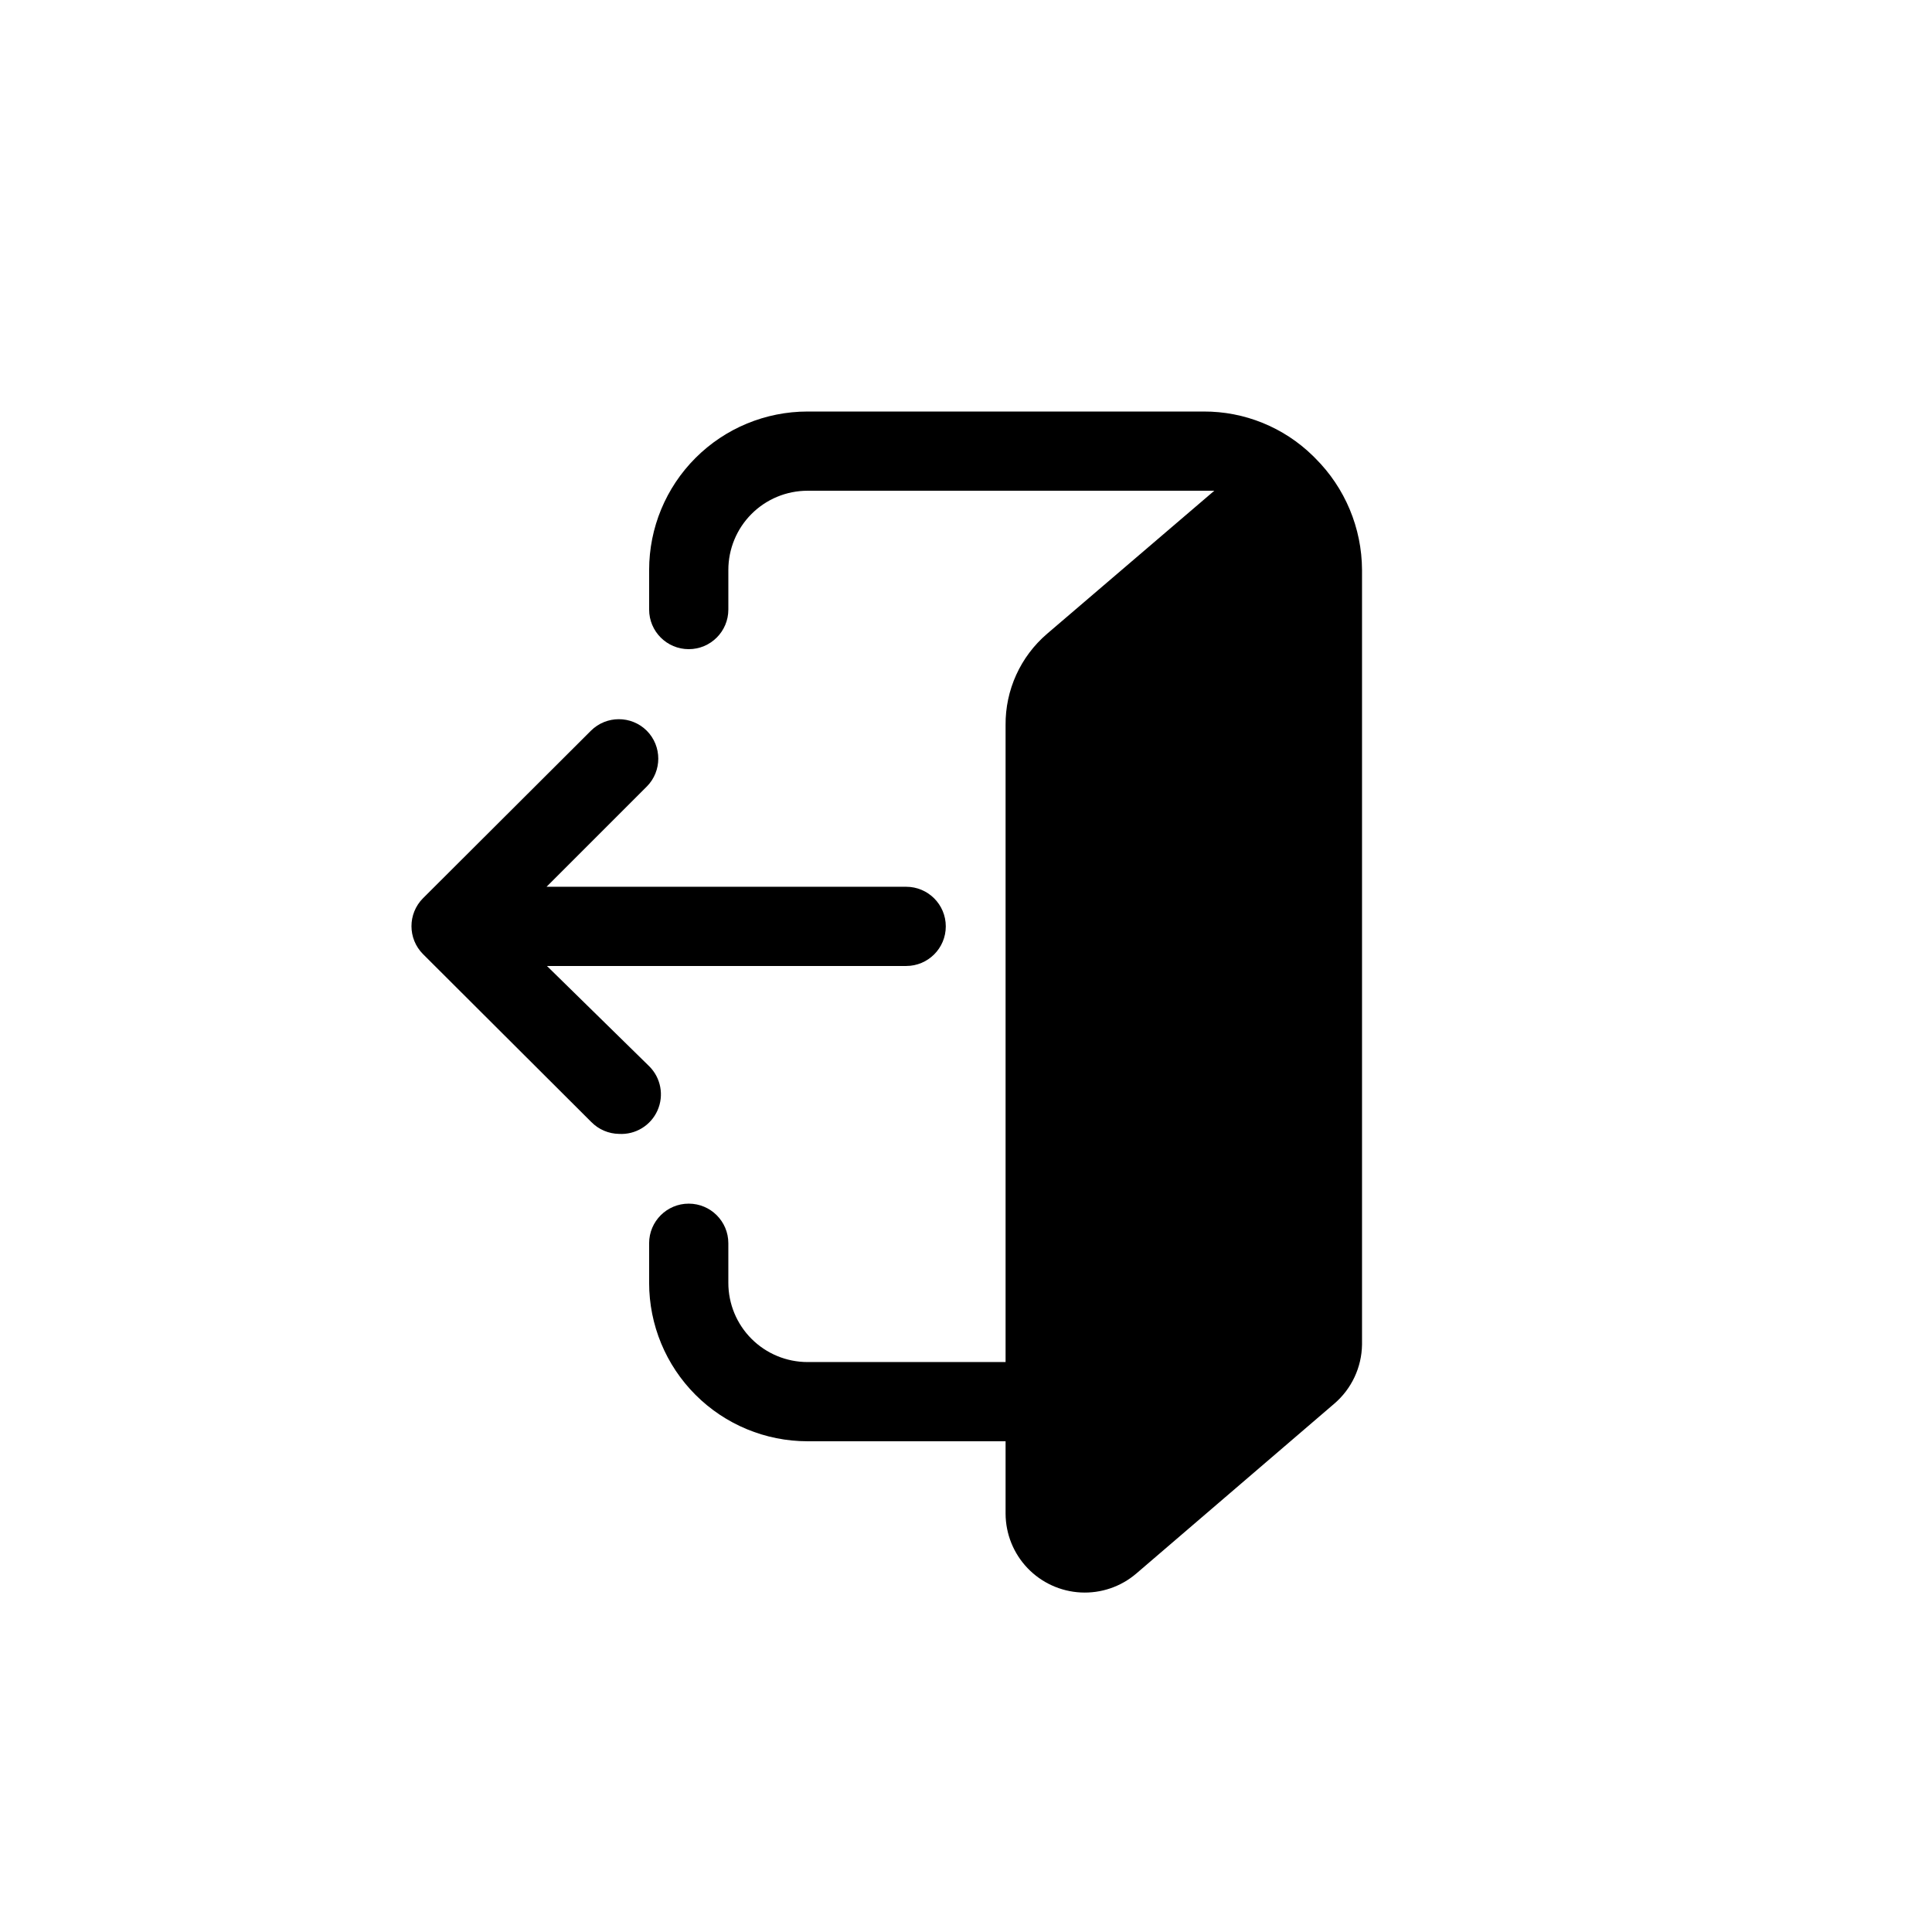<?xml version="1.0" encoding="UTF-8"?>
<!-- Uploaded to: SVG Repo, www.svgrepo.com, Generator: SVG Repo Mixer Tools -->
<svg fill="#000000" width="800px" height="800px" version="1.1" viewBox="144 144 512 512" xmlns="http://www.w3.org/2000/svg">
 <g>
  <path d="m492.57 265.44-0.629-0.629c-7.734-7.578-18.145-11.801-28.969-11.754h-104.96c-11.137 0-21.816 4.422-29.688 12.297-7.875 7.871-12.297 18.551-12.297 29.688v10.496c0 5.797 4.699 10.496 10.496 10.496s10.496-4.699 10.496-10.496v-10.496c0-5.566 2.211-10.906 6.148-14.844s9.273-6.148 14.844-6.148h107.79l-44.293 37.891c-7.078 6.055-11.113 14.93-11.02 24.246v168.77h-52.48c-5.57 0-10.906-2.211-14.844-6.148-3.938-3.934-6.148-9.273-6.148-14.844v-10.492c0-5.797-4.699-10.496-10.496-10.496s-10.496 4.699-10.496 10.496v10.496-0.004c0 11.137 4.422 21.816 12.297 29.688 7.871 7.875 18.551 12.297 29.688 12.297h52.48v19.211c0.023 5.367 2.106 10.52 5.812 14.398 3.711 3.879 8.762 6.191 14.125 6.461 5.359 0.27 10.621-1.523 14.699-5.012l52.48-45.027c4.578-3.918 7.254-9.613 7.344-15.641v-205.3c-0.047-11.117-4.5-21.762-12.383-29.602z"/>
  <path d="m316.03 426.55-27.082-26.555h95.199c5.797 0 10.496-4.699 10.496-10.496s-4.699-10.496-10.496-10.496h-95.305l26.555-26.555h0.004c4.066-4.094 4.066-10.707 0-14.801-4.094-4.07-10.707-4.07-14.801 0l-44.504 44.398c-4.07 4.094-4.07 10.703 0 14.801l44.609 44.504v-0.004c1.938 1.98 4.578 3.109 7.348 3.148 4.359 0.254 8.418-2.223 10.191-6.215 1.777-3.992 0.891-8.664-2.215-11.73z"/>
 </g>
</svg>